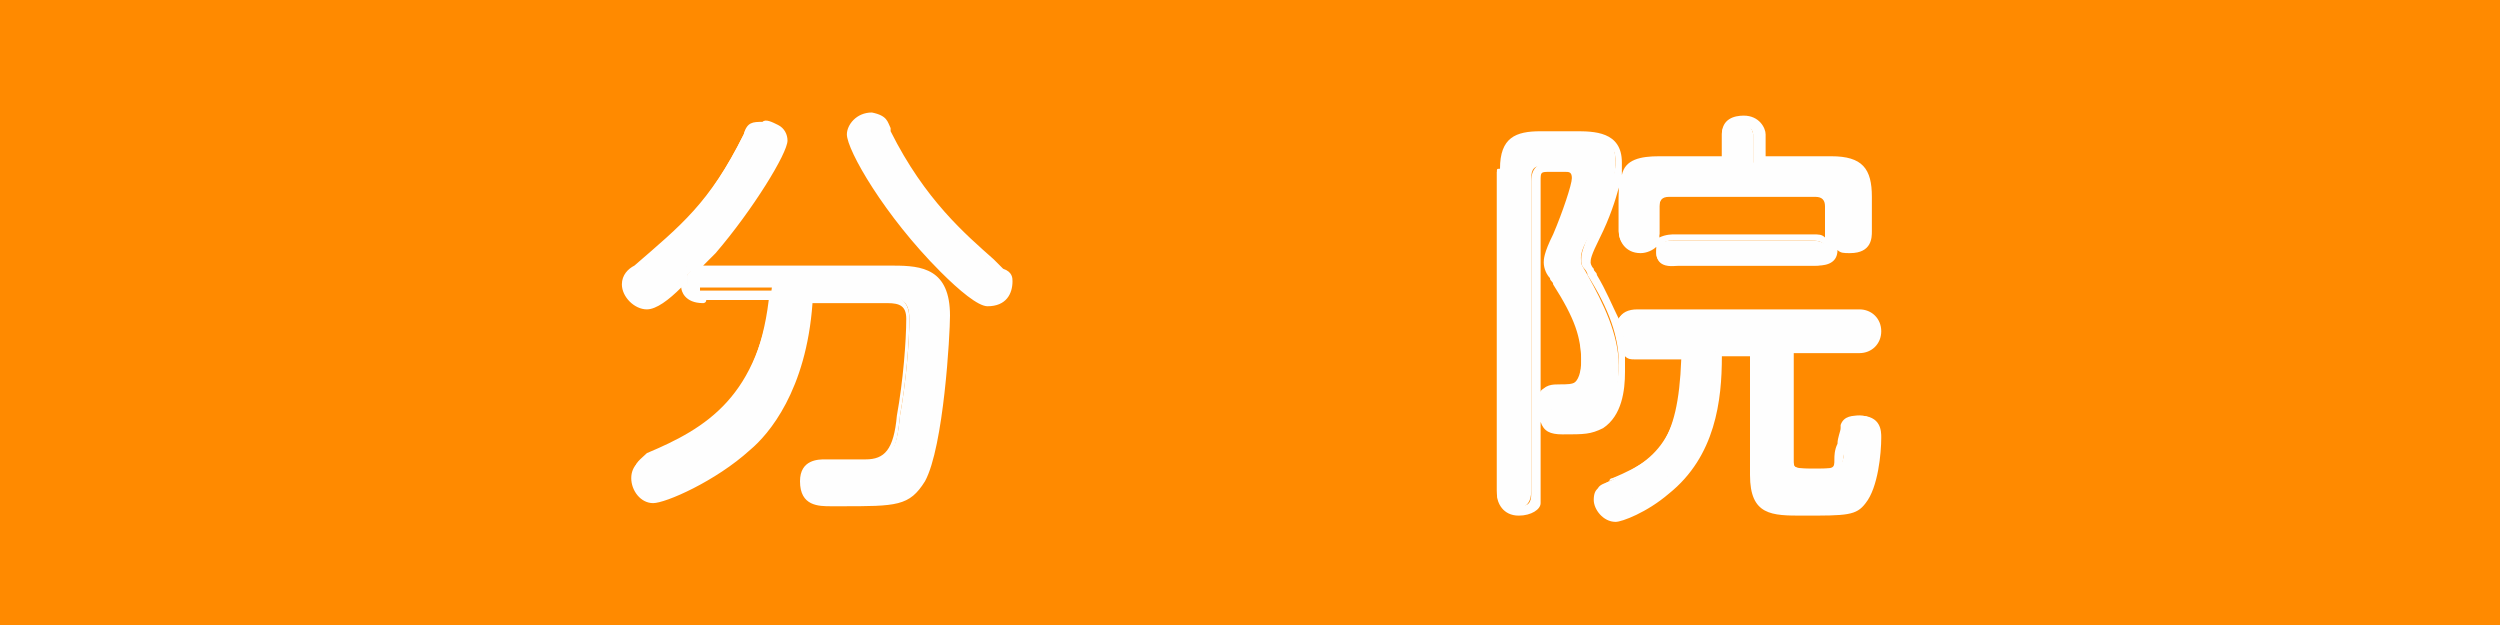 <?xml version="1.0" encoding="utf-8"?>
<!-- Generator: Adobe Illustrator 22.1.0, SVG Export Plug-In . SVG Version: 6.00 Build 0)  -->
<svg version="1.1" id="レイヤー_1" xmlns="http://www.w3.org/2000/svg" xmlns:xlink="http://www.w3.org/1999/xlink" x="0px"
	 y="0px" width="80px" height="20px" viewBox="0 0 80 20" style="enable-background:new 0 0 80 20;" xml:space="preserve">
<style type="text/css">
	.st0{fill:#FF8A00;}
	.st1{fill:#FEFEFE;}
</style>
<rect class="st0" width="80" height="20"/>
<g>
	<g>
		<path class="st1" d="M25,4.4c0,0.3-1,2.1-2.3,3.5c-0.4,0.6-1.6,1.8-2.1,1.8C20.3,9.7,20,9.3,20,9c0-0.2,0.1-0.3,0.3-0.4
			c1.5-1.3,2.4-2.1,3.5-4.3c0.1-0.3,0.2-0.3,0.5-0.3C24.6,3.8,25,4.1,25,4.4z M22.4,9.6c-0.1,0-0.5,0-0.5-0.4c0-0.3,0.1-0.6,0.5-0.6
			h6.2c0.9,0,1.6,0.1,1.6,1.4c0,0.6-0.2,4.2-0.8,5.3C29,16,28.7,16,26.9,16h-0.3c-0.4,0-0.9,0-0.9-0.7c0-0.5,0.4-0.5,0.7-0.5
			s1.3,0,1.3,0c0.8,0,1-0.4,1.1-1.5c0.2-1.1,0.3-2.4,0.3-3.1c0-0.6-0.3-0.7-0.8-0.7h-2.5c-0.2,2.9-1.3,4.2-2,4.7
			c-1.1,1-2.6,1.6-3,1.6c-0.3,0-0.5-0.3-0.5-0.7c0-0.3,0.2-0.4,0.4-0.6c1.9-0.8,3.6-1.8,4-5.3h-2.3V9.6z M28.5,4.3
			c1.2,2.4,2.6,3.5,3.6,4.4c0.2,0.1,0.2,0.2,0.2,0.3c0,0.3-0.2,0.7-0.7,0.7c-0.3,0-1.1-0.8-1.4-1.1c-1.8-1.8-3-3.8-3-4.3
			c0-0.2,0.2-0.5,0.7-0.5C28.3,3.8,28.3,4.1,28.5,4.3z"/>
		<path class="st1" d="M26.9,16.2h-0.3c-0.4,0-1,0-1-0.8c0-0.7,0.6-0.7,0.8-0.7h1.3c0.6,0,0.9-0.3,1-1.4c0.2-1.1,0.3-2.4,0.3-3.1
			c0-0.4-0.2-0.5-0.6-0.5h-2.4c-0.2,2.8-1.4,4.2-2,4.7c-1.1,1-2.7,1.7-3.1,1.7c-0.4,0-0.7-0.4-0.7-0.8c0-0.4,0.3-0.6,0.5-0.7
			c1.8-0.8,3.5-1.7,3.9-5h-2c0,0.1-0.1,0.1-0.1,0.1c-0.6,0-0.7-0.4-0.7-0.5c-0.4,0.4-0.8,0.7-1.1,0.7c-0.4,0-0.8-0.4-0.8-0.8
			c0-0.3,0.2-0.5,0.4-0.6c1.5-1.3,2.4-2,3.5-4.2c0.1-0.4,0.3-0.4,0.6-0.4c0.1-0.1,0.3,0,0.5,0.1c0.2,0.1,0.3,0.3,0.3,0.5
			c0,0.4-1.1,2.2-2.3,3.6c-0.1,0.1-0.2,0.2-0.4,0.4h6.1c0.9,0,1.8,0.1,1.8,1.6c0,0.6-0.2,4.2-0.8,5.3C29.1,16.2,28.7,16.2,26.9,16.2
			z M26.4,15c-0.3,0-0.5,0-0.5,0.4c0,0.5,0.3,0.5,0.7,0.5h0.3c1.7,0,2,0,2.4-0.7c0.5-1.1,0.8-4.7,0.8-5.2c0-1.2-0.7-1.3-1.5-1.3
			h-6.2c-0.1,0-0.2,0-0.3,0c0,0-0.1,0.1-0.1,0.1c0,0.1,0,0.2,0,0.3c0,0.1,0,0.3,0.3,0.3c0-0.1,0.1-0.1,0.1-0.1h2.3c0,0,0.1,0,0.1,0
			c0,0,0,0.1,0,0.1c-0.3,3.6-2.1,4.6-4,5.4c-0.2,0.1-0.4,0.2-0.4,0.4c0,0.3,0.2,0.5,0.4,0.5c0.3,0,1.8-0.6,2.9-1.6
			c0.6-0.5,1.7-1.8,1.9-4.6c0-0.1,0.1-0.1,0.1-0.1h2.5c0.4,0,0.9,0.1,0.9,0.8c0,0.7-0.1,2-0.3,3.1c-0.1,1.1-0.3,1.7-1.2,1.7H26.4z
			 M24.5,4.1C24.5,4.1,24.5,4.1,24.5,4.1c-0.1,0-0.1,0-0.1,0c-0.3,0-0.3,0-0.4,0.2c-1.1,2.3-2,3.1-3.6,4.4c-0.2,0.1-0.3,0.2-0.3,0.3
			c0,0.3,0.3,0.5,0.5,0.5c0.2,0,0.7-0.4,1.2-0.8c0-0.1,0.1-0.1,0.2-0.2c0.2-0.2,0.5-0.5,0.6-0.7c1.4-1.5,2.3-3.2,2.3-3.4
			c0-0.1-0.1-0.2-0.2-0.3C24.7,4.1,24.6,4.1,24.5,4.1z M31.6,9.8c-0.3,0-0.9-0.5-1.5-1.1c-1.8-1.8-3-3.9-3-4.4
			c0-0.3,0.3-0.7,0.8-0.7c0.5,0.1,0.5,0.3,0.6,0.5c0,0,0,0.1,0,0.1l0,0c1.1,2.2,2.4,3.3,3.3,4.1c0.1,0.1,0.2,0.2,0.3,0.3
			c0.3,0.1,0.3,0.3,0.3,0.4C32.4,9.4,32.2,9.8,31.6,9.8z M27.9,3.9c-0.3,0-0.5,0.3-0.5,0.4c0,0.4,1.2,2.4,2.9,4.2
			c0.7,0.7,1.2,1.1,1.3,1.1c0.4,0,0.5-0.3,0.5-0.5c0-0.1,0-0.1-0.1-0.2c0,0,0,0,0,0c-0.1-0.1-0.2-0.2-0.3-0.3c-1-0.8-2.3-2-3.4-4.2
			l0,0c0,0,0-0.1-0.1-0.1C28.2,4,28.2,3.9,27.9,3.9z"/>
	</g>
	<g>
		<path class="st1" d="M48.1,5.5c0-1,0.3-1.2,1.2-1.2h1.1c0.7,0,1.3,0,1.3,0.9c0,0.7-0.4,1.7-0.8,2.3s-0.3,0.8-0.3,0.9
			c0,0.1,0.1,0.2,0.2,0.4c0.5,0.9,1,1.9,1,2.9c0,0.7-0.1,1.3-0.7,1.6c-0.3,0.2-0.5,0.2-1.2,0.2c-0.3,0-0.7-0.1-0.7-0.5
			c0-0.6,0.2-0.6,0.5-0.6c0.5,0,0.9,0,0.9-0.9c0-0.8-0.2-1.4-0.9-2.5c-0.1-0.2-0.2-0.3-0.2-0.6c0-0.1,0-0.2,0.3-0.9s0.7-1.7,0.7-1.9
			c0-0.3-0.2-0.3-0.3-0.3h-0.8c-0.3,0-0.4,0.1-0.4,0.4v10c0,0.3-0.1,0.6-0.6,0.6c-0.4,0-0.5-0.3-0.5-0.6V5.5H48.1z M57.3,14.6
			c0,0.4,0.2,0.4,0.8,0.4c0.8,0,0.8,0,0.9-0.4c0-0.2,0.1-0.9,0.1-1.1c0.1-0.2,0.3-0.2,0.4-0.2c0.5,0,0.5,0.3,0.5,0.6
			c0,0.4-0.1,1.5-0.4,2c-0.2,0.3-0.5,0.3-1.9,0.3c-1,0-1.5,0-1.5-1.2v-4H55c0,1.8-0.3,3.3-1.7,4.4c-0.7,0.6-1.4,0.9-1.6,0.9
			c-0.3,0-0.6-0.3-0.6-0.5c0-0.3,0.2-0.3,0.4-0.4c1.5-0.7,2.3-1.3,2.4-4.2h-1.7c-0.1,0-0.5,0-0.5-0.6s0.4-0.6,0.5-0.6h7.2
			c0.1,0,0.5,0,0.5,0.6s-0.4,0.6-0.5,0.6h-2.2V14.6z M58.5,5.2c0.9,0,1.2,0.3,1.2,1.2v1.1c0,0.2,0,0.5-0.5,0.5
			c-0.4,0-0.6-0.2-0.6-0.5V6.6c0-0.2-0.1-0.4-0.4-0.4h-4.7c-0.3,0-0.4,0.2-0.4,0.4v0.9C53,7.6,53,8,52.4,8c-0.4,0-0.6-0.3-0.6-0.6
			V6.4c0-1,0.3-1.2,1.2-1.2h2.1V4.3c0-0.1,0-0.4,0.5-0.4c0.4,0,0.5,0.3,0.5,0.4v0.9C56.3,5.2,58.5,5.2,58.5,5.2z M53.6,8.5
			c-0.1,0-0.6,0-0.6-0.4c0-0.4,0.3-0.4,0.6-0.4H58c0.1,0,0.5,0,0.5,0.4c0,0.4-0.3,0.4-0.5,0.4H53.6z"/>
		<path class="st1" d="M48.6,16.5c-0.5,0-0.7-0.4-0.7-0.7V5.5c0-0.1,0-0.1,0.1-0.1c0-1,0.5-1.2,1.3-1.2h1.1c0.6,0,1.5,0,1.5,1
			c0,0.1,0,0.3,0,0.4C52,5.1,52.5,5,53.1,5h2V4.3c0-0.5,0.4-0.6,0.7-0.6c0.5,0,0.7,0.4,0.7,0.6V5h2.1c1,0,1.3,0.4,1.3,1.3v1.1
			c0,0.2,0,0.7-0.7,0.7c-0.2,0-0.3,0-0.4-0.1c0,0.5-0.5,0.5-0.7,0.5h-4.4C53,8.6,53,8.2,53,8c0,0,0,0,0-0.1
			c-0.1,0.1-0.3,0.2-0.5,0.2c-0.5,0-0.7-0.4-0.7-0.7V6.4c0-0.1,0-0.3,0-0.4c-0.1,0.4-0.3,1-0.6,1.6c-0.3,0.6-0.3,0.7-0.3,0.8
			c0,0,0,0.1,0.1,0.2c0,0.1,0.1,0.1,0.1,0.2c0.3,0.5,0.5,1,0.7,1.4c0.1-0.2,0.3-0.3,0.6-0.3h7.1c0.4,0,0.7,0.3,0.7,0.7
			s-0.3,0.7-0.7,0.7h-2.1v3.4c0,0.3,0,0.3,0.6,0.3c0.7,0,0.7,0,0.7-0.3c0-0.1,0-0.3,0.1-0.5c0-0.2,0.1-0.4,0.1-0.5c0,0,0,0,0-0.1
			c0.1-0.3,0.4-0.3,0.6-0.3c0.7,0,0.7,0.5,0.7,0.7c0,0.5-0.1,1.6-0.5,2.1c-0.3,0.4-0.6,0.4-2,0.4c-1,0-1.7,0-1.7-1.3v-3.8h-0.9
			c0,1.4-0.2,3.2-1.7,4.4c-0.7,0.6-1.5,0.9-1.7,0.9c-0.4,0-0.7-0.4-0.7-0.7c0-0.4,0.2-0.4,0.4-0.5c0,0,0.1,0,0.1-0.1
			c1.5-0.6,2.2-1.2,2.3-3.9h-1.5c-0.1,0-0.2,0-0.3-0.1c0,0.2,0,0.3,0,0.5c0,0.6-0.1,1.4-0.7,1.8c-0.4,0.2-0.6,0.2-1.3,0.2
			c-0.4,0-0.6-0.1-0.7-0.4v2.6C49.3,16.3,49,16.5,48.6,16.5z M48.2,5.6v10.2c0,0.1,0,0.4,0.4,0.4c0.3,0,0.4-0.1,0.4-0.4v-10
			c0-0.4,0.2-0.6,0.6-0.6h0.8c0.3,0,0.5,0.2,0.5,0.5c0,0.3-0.4,1.3-0.7,1.9c-0.3,0.6-0.3,0.7-0.3,0.8c0,0.1,0,0.2,0.1,0.3
			c0,0,0.1,0.1,0.1,0.2c0.7,1.1,0.9,1.8,0.9,2.6c0,1-0.5,1-1,1c-0.3,0-0.4,0-0.4,0.4c0,0.2,0.1,0.4,0.5,0.4c0.6,0,0.8,0,1.1-0.2
			c0.4-0.2,0.6-0.7,0.6-1.5c0-0.8-0.3-1.7-1-2.8c0-0.1-0.1-0.2-0.1-0.2c-0.1-0.1-0.1-0.2-0.1-0.3c0-0.1,0-0.3,0.3-0.9
			c0.5-1,0.8-1.8,0.8-2.2c0-0.7-0.4-0.7-1.2-0.7h-1.1c-0.8,0-1.1,0.2-1.1,1.1C48.3,5.6,48.2,5.6,48.2,5.6z M52.3,10.1
			c-0.2,0-0.4,0-0.4,0.4s0.2,0.4,0.4,0.4H54c0,0,0.1,0,0.1,0c0,0,0,0.1,0,0.1c-0.1,2.8-0.8,3.6-2.5,4.3c0,0-0.1,0-0.1,0.1
			c-0.2,0.1-0.2,0.1-0.2,0.3c0,0.1,0.2,0.4,0.4,0.4c0.2,0,0.9-0.3,1.6-0.8c1.1-0.9,1.6-2.2,1.6-4.3c0-0.1,0.1-0.1,0.1-0.1h1.2
			c0.1,0,0.1,0.1,0.1,0.1v4c0,1.1,0.4,1.1,1.4,1.1c1.3,0,1.6,0,1.8-0.3c0.3-0.4,0.4-1.4,0.4-1.9c0-0.2,0-0.4-0.4-0.4
			c-0.1,0-0.2,0-0.3,0.1c0,0.1,0,0.3-0.1,0.5c0,0.2-0.1,0.4-0.1,0.5c-0.1,0.6-0.2,0.6-1,0.6c-0.5,0-0.9,0-0.9-0.6v-3.5
			c0-0.1,0.1-0.1,0.1-0.1h2.2c0.2,0,0.4,0,0.4-0.4s-0.2-0.4-0.4-0.4H52.3z M49.6,5.5c-0.3,0-0.3,0-0.3,0.3v6.8
			c0.1-0.3,0.4-0.3,0.6-0.3c0.5,0,0.7,0,0.7-0.7c0-0.8-0.2-1.4-0.9-2.5c0-0.1-0.1-0.1-0.1-0.2c-0.1-0.1-0.2-0.3-0.2-0.5
			c0-0.1,0-0.3,0.3-0.9c0.3-0.7,0.6-1.6,0.6-1.8c0-0.2-0.1-0.2-0.2-0.2H49.6z M53.6,7.7c-0.3,0-0.4,0-0.4,0.3c0,0.1,0,0.3,0.4,0.3
			H58c0.3,0,0.4,0,0.4-0.3c0-0.1,0-0.3-0.4-0.3H53.6z M53.4,6h4.7c0.4,0,0.6,0.3,0.6,0.6v0.9c0,0.3,0.1,0.4,0.4,0.4
			c0.4,0,0.4-0.2,0.4-0.4V6.4c0-0.8-0.3-1.1-1.1-1.1h-2.2c-0.1,0-0.1-0.1-0.1-0.1V4.3c0,0,0-0.3-0.4-0.3c-0.4,0-0.4,0.2-0.4,0.3v0.9
			c0,0.1-0.1,0.1-0.1,0.1h-2.1c-0.8,0-1.1,0.2-1.1,1.1v1.1c0,0.1,0,0.4,0.4,0.4c0.4,0,0.4-0.2,0.4-0.4V6.6C52.8,6.3,53,6,53.4,6z
			 M53.4,6.3c-0.2,0-0.3,0.1-0.3,0.3v0.9c0,0,0,0.1,0,0.1c0.2-0.1,0.4-0.1,0.5-0.1H58c0.2,0,0.3,0,0.4,0.1c0,0,0,0,0-0.1V6.6
			c0-0.2-0.1-0.3-0.3-0.3H53.4z"/>
	</g>
</g>
</svg>

